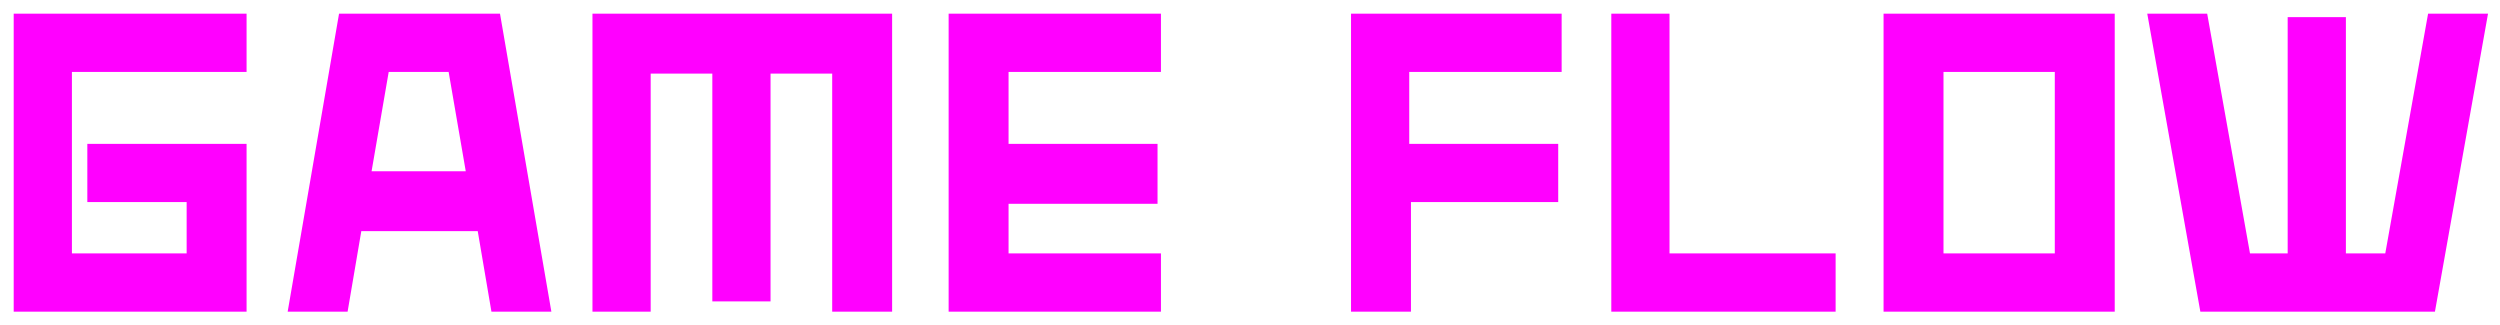 <svg xmlns="http://www.w3.org/2000/svg" viewBox="0 0 146 19"><path d="M.8 18.2h13.6V8.4H5.1v3.4h5.8v3H4.2V4.2h10.2V.8H.8v17.4zM19.8.8l-3 17.4h3.5l.8-4.7h6.8l.8 4.7h3.5L29.2.8h-9.4zm1.9 9.2l1-5.8h3.5l1 5.8h-5.5zm12.9 8.2H38V4.3h3.6v13.3H45V4.3h3.6v13.9h3.5V.8H34.6v17.4zm20.8 0h12.4v-3.4h-8.9v-2.9h8.7V8.4h-8.7V4.2h8.9V.8H55.4v17.4zm23.5 0h3.5v-6.4H91V8.4h-8.7V4.2h8.9V.8H78.9v17.4zM97.6.8h-3.5v17.4h13.1v-3.4h-9.7V.8zM110 18.2h13.5V.8H110v17.4zm10-14v10.6h-6.5V4.2h6.5zM141.8.8l-2.5 14H137V1h-3.4v13.8h-2.2l-2.5-14h-3.5l3.1 17.4h13.7L145.3.8h-3.5z" fill="#f0f"/></svg>